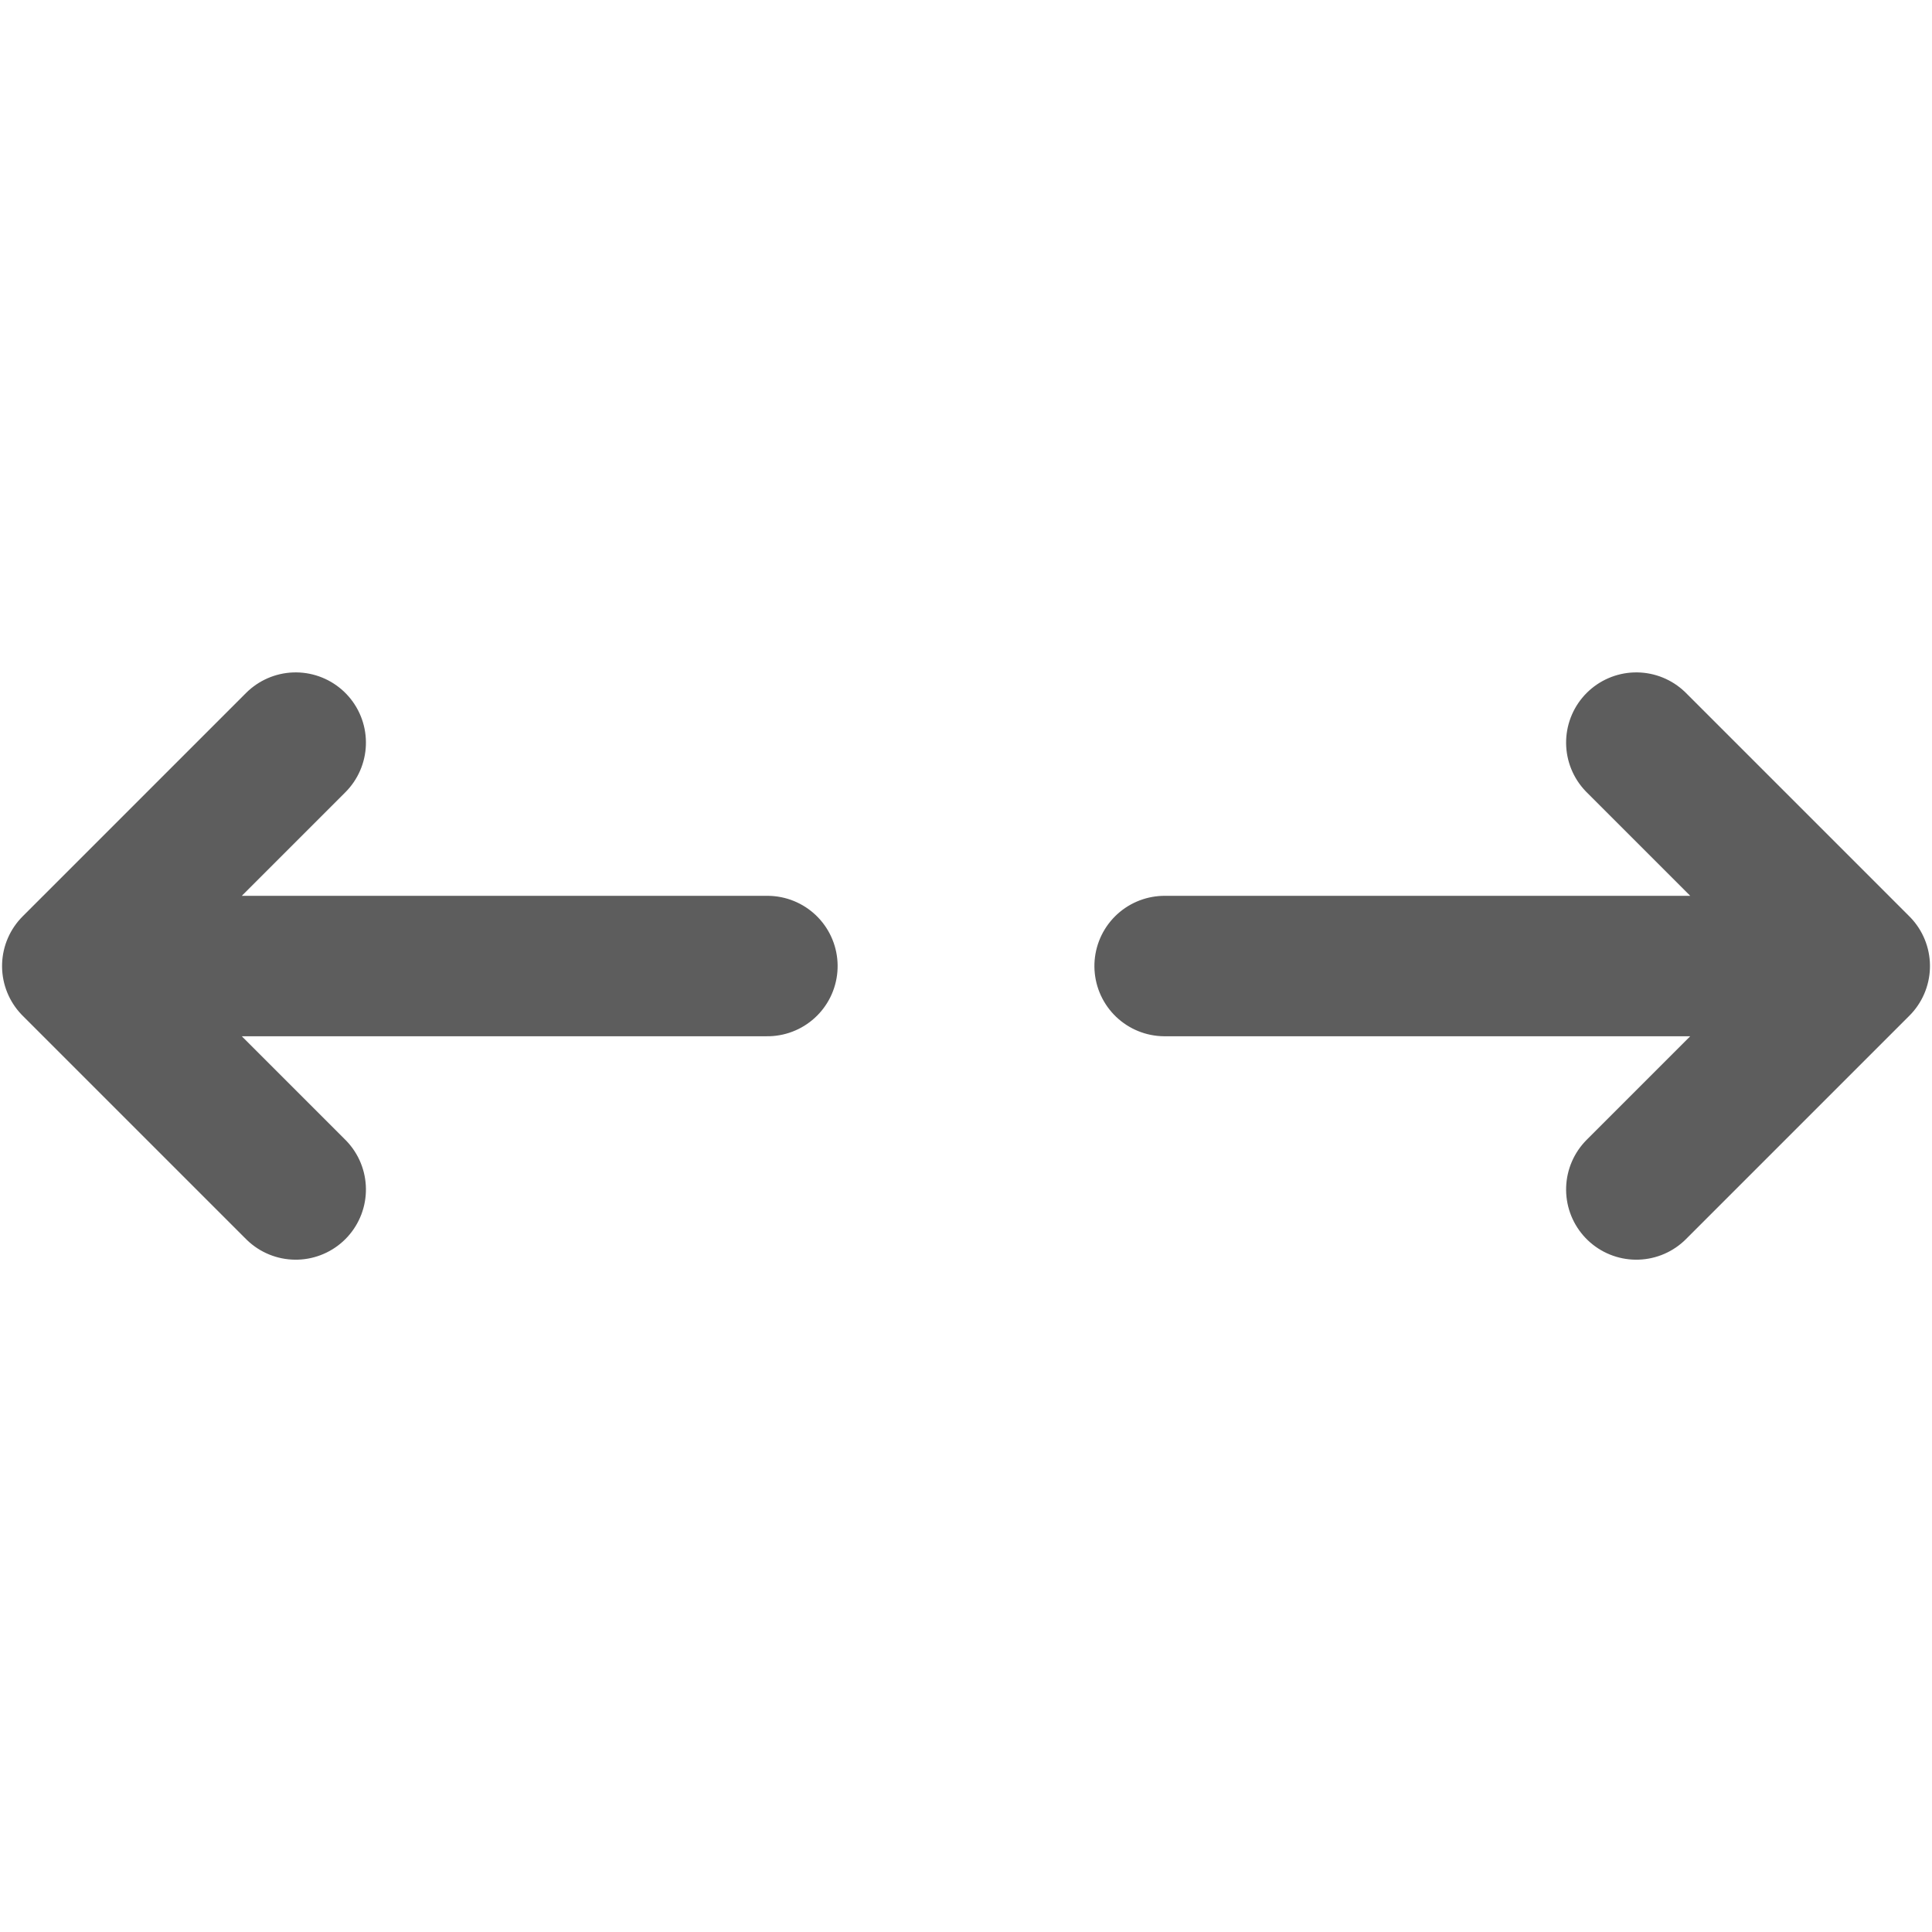 <svg xmlns="http://www.w3.org/2000/svg" xml:space="preserve" style="fill-rule:evenodd;clip-rule:evenodd;stroke-linecap:round;stroke-linejoin:round" viewBox="0 0 800 800"><path d="m14 10 7-7m0 0h-4.5M21 3v4.5M10 14l-7 7m0 0h4.5M3 21v-4.5" style="fill:none;fill-rule:nonzero;stroke:#5d5d5d;stroke-width:2px" transform="scale(29.076) rotate(45 10.757 15)"/></svg>